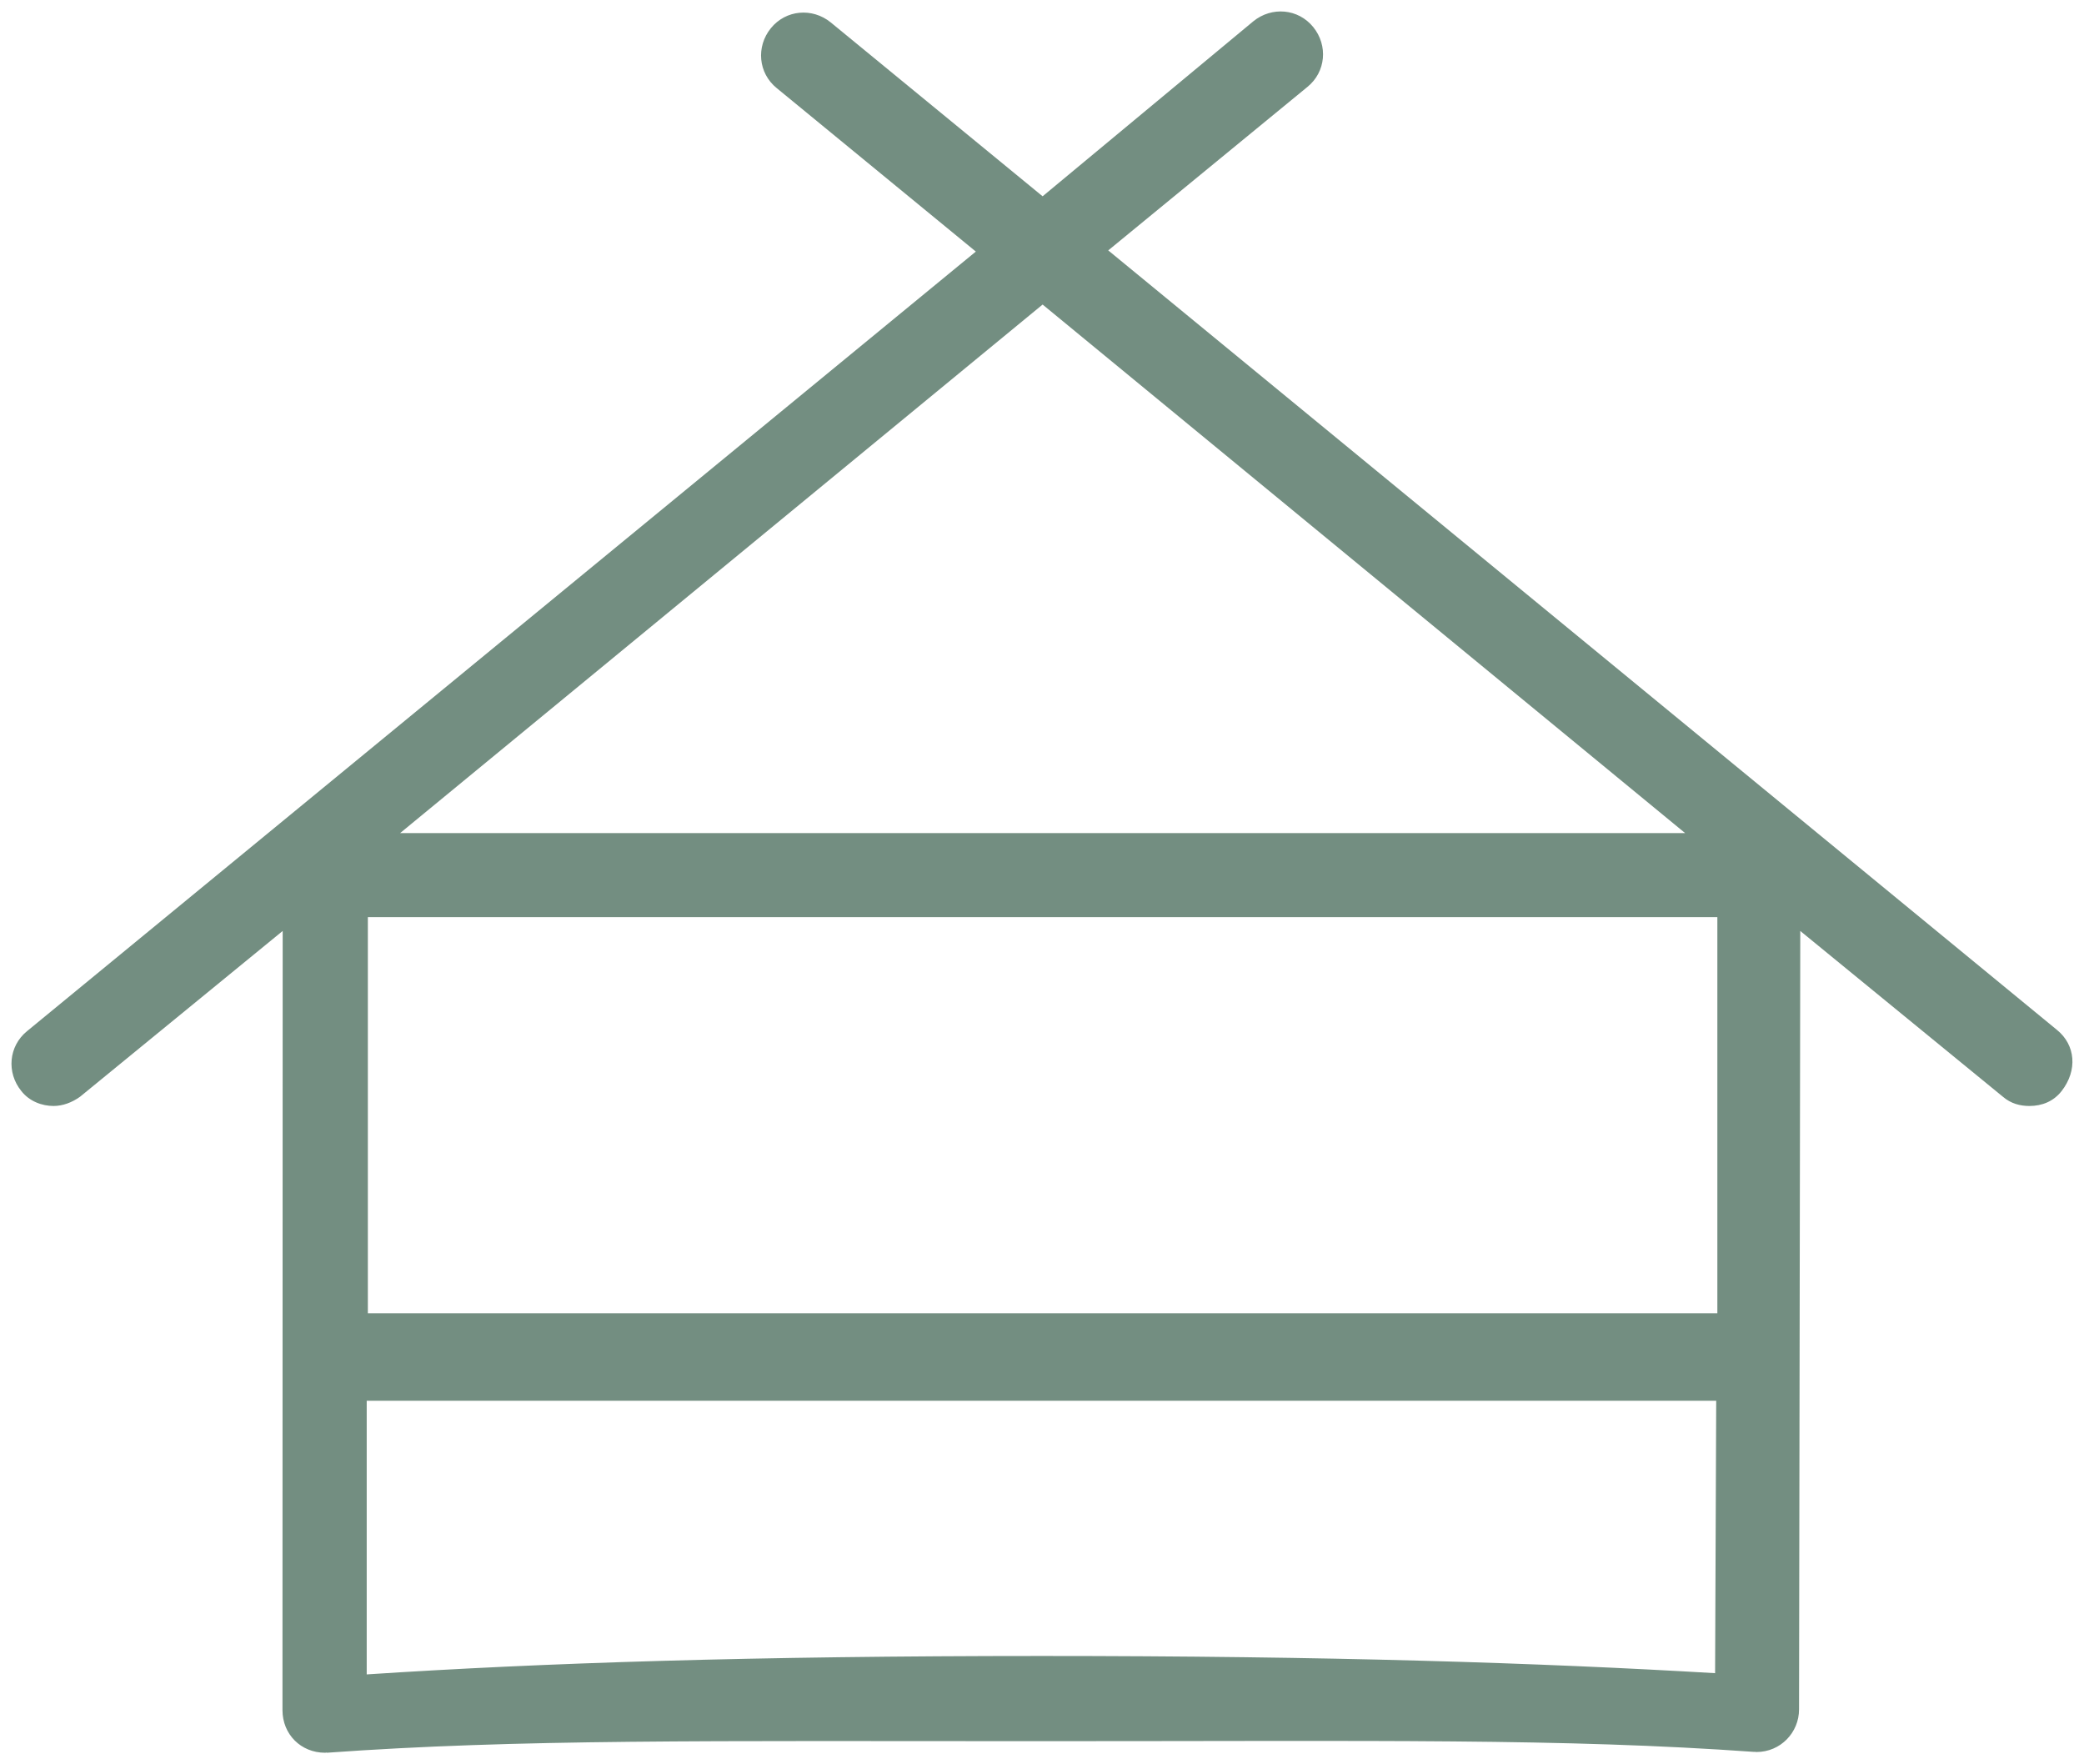 <?xml version="1.0" encoding="UTF-8"?>
<svg version="1.1" viewBox="0 0 180.99 153.22" xml:space="preserve" xmlns="http://www.w3.org/2000/svg">
<g transform="translate(-209.45 -118.95)" style="fill:#738e81">
		<path d="m321.01 119.96c-0.938-0.087-1.911 0.188-2.711 0.838l-18.301 15.199-18.4-15.1c-1.6-1.3-3.899-1.1-5.199 0.5s-1.1 3.899 0.5 5.199l17.299 14.201-82.398 67.699c-1.6 1.3-1.8 3.599-0.5 5.199 0.7 0.9 1.799 1.301 2.799 1.301 0.8 0 1.601-0.301 2.301-0.801l17.6-14.398-0.018 64.865v2.799c0 2.1 1.599 3.701 3.699 3.701 0.051 0 0.097-0.014 0.146-0.016l8e-3 0.016c16.587-1.195 32.954-1.004 62.164-1.004 29.186 0 45.233-0.252 61.816 0.932l4e-3 -0.01c0.059 3e-3 0.114 0.018 0.174 0.018 2.1 0 3.699-1.699 3.699-3.699l0.107-67.602 17.6 14.398c0.7 0.6 1.499 0.801 2.299 0.801 1.1 0 2.101-0.401 2.801-1.301 1.4-1.8 1.2-3.999-0.4-5.299l-82.401-67.701 17.301-14.199c1.6-1.3 1.8-3.599 0.5-5.199-0.65-0.8-1.551-1.25-2.488-1.338zm-21.012 25.438 55.801 45.9h-111.6zm-58.6 53.199h117.2v34.4h-117.2zm-0.1 42h117.2l-0.096 23.656c-15.182-0.897-33.455-1.494-58.504-1.494-25.056 0-43.333 0.599-58.518 1.596l-0.082 6e-3z" style="fill:#738e81"/>
	</g><g transform="translate(-209.45 -118.95)">
		<path d="m154.8 328.6"/>
	</g>
</svg>
